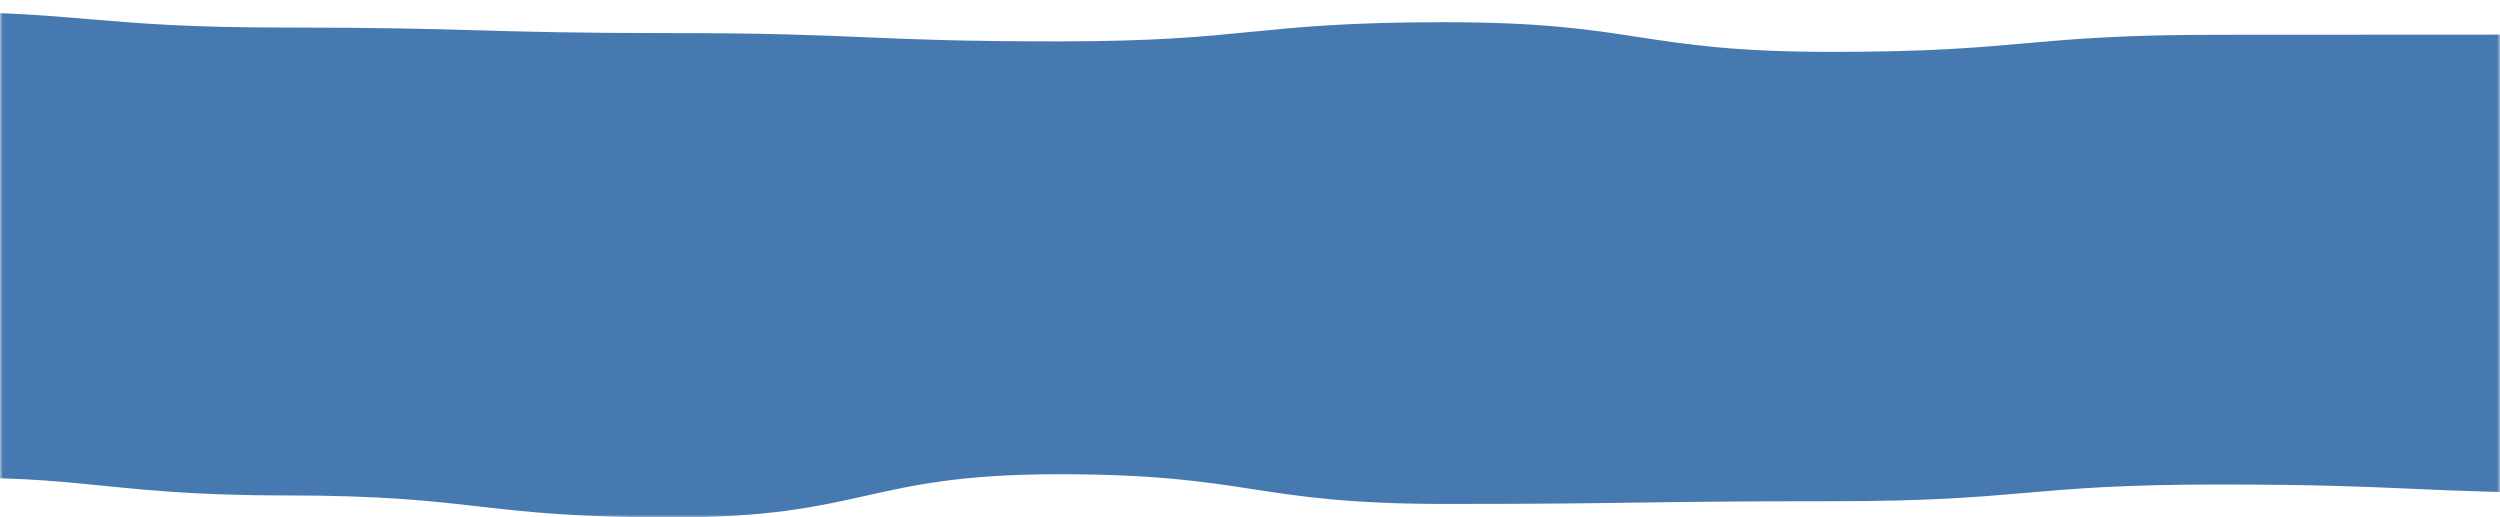 <svg width="430" height="89" viewBox="0 0 430 89" fill="none" xmlns="http://www.w3.org/2000/svg">
<mask id="mask0_2786_1229" style="mask-type:alpha" maskUnits="userSpaceOnUse" x="0" y="0" width="430" height="89">
<rect width="430" height="89" fill="#D9D9D9"/>
</mask>
<g mask="url(#mask0_2786_1229)">
<path d="M-83.545 85.011C-108.133 77.676 -77.38 75.192 -77.38 65.271C-77.38 55.35 -78.585 55.35 -78.585 45.429C-78.585 35.507 -74.047 35.507 -74.047 25.585C-74.047 15.663 -111.172 12.426 -86.588 5.09C-64.202 -1.59 -50.71 1.924 -17.461 1.924C15.789 1.924 15.789 4.736 49.04 4.736C82.294 4.736 82.294 5.693 115.548 5.693C148.797 5.693 148.797 7.118 182.048 7.118C215.301 7.118 215.301 3.819 248.554 3.819C281.805 3.819 281.805 8.924 315.056 8.924C348.307 8.924 348.307 5.981 381.56 5.981C414.814 5.981 414.814 5.947 448.065 5.947C481.32 5.947 481.32 3.217 514.573 3.217C547.822 3.217 547.822 9.202 581.068 9.202C614.319 9.202 614.319 9.009 647.57 9.009C680.821 9.009 680.821 3.555 714.074 3.555C747.33 3.555 747.33 6.943 780.585 6.943C813.841 6.943 813.841 9.512 847.098 9.512C880.356 9.512 880.356 4.166 913.614 4.166C946.869 4.166 946.869 5.096 980.127 5.096C1013.39 5.096 1013.39 7.118 1046.65 7.118C1079.91 7.118 1097.02 -2.488 1119.42 4.194C1144.01 11.527 1101.44 15.662 1101.44 25.583C1101.44 35.504 1098.77 35.504 1098.77 45.424C1098.77 55.347 1122.08 55.347 1122.08 65.269C1122.08 75.191 1139.39 78.181 1114.81 85.518C1092.42 92.198 1079.92 86.762 1046.67 86.762C1013.42 86.762 1013.42 88.296 980.172 88.296C946.919 88.296 946.919 83.522 913.666 83.522C880.415 83.522 880.415 88.905 847.164 88.905C813.911 88.905 813.911 86.632 780.66 86.632C747.406 86.632 747.406 86.278 714.156 86.278C680.905 86.278 680.905 87.597 647.651 87.597C614.4 87.597 614.4 88.584 581.147 88.584C547.894 88.584 547.894 88.382 514.639 88.382C481.392 88.382 481.392 84.812 448.144 84.812C414.893 84.812 414.893 83.337 381.642 83.337C348.391 83.337 348.391 86.21 315.14 86.21C281.882 86.21 281.882 86.679 248.627 86.679C215.371 86.679 215.371 81.569 182.116 81.569C148.858 81.569 148.858 89 115.6 89C82.342 89 82.342 85.214 49.086 85.214C15.824 85.214 13.107 80.771 -19.38 82.71C-54.037 84.778 -61.146 91.692 -83.545 85.011Z" fill="#4779B1"/>
</g>
</svg>
